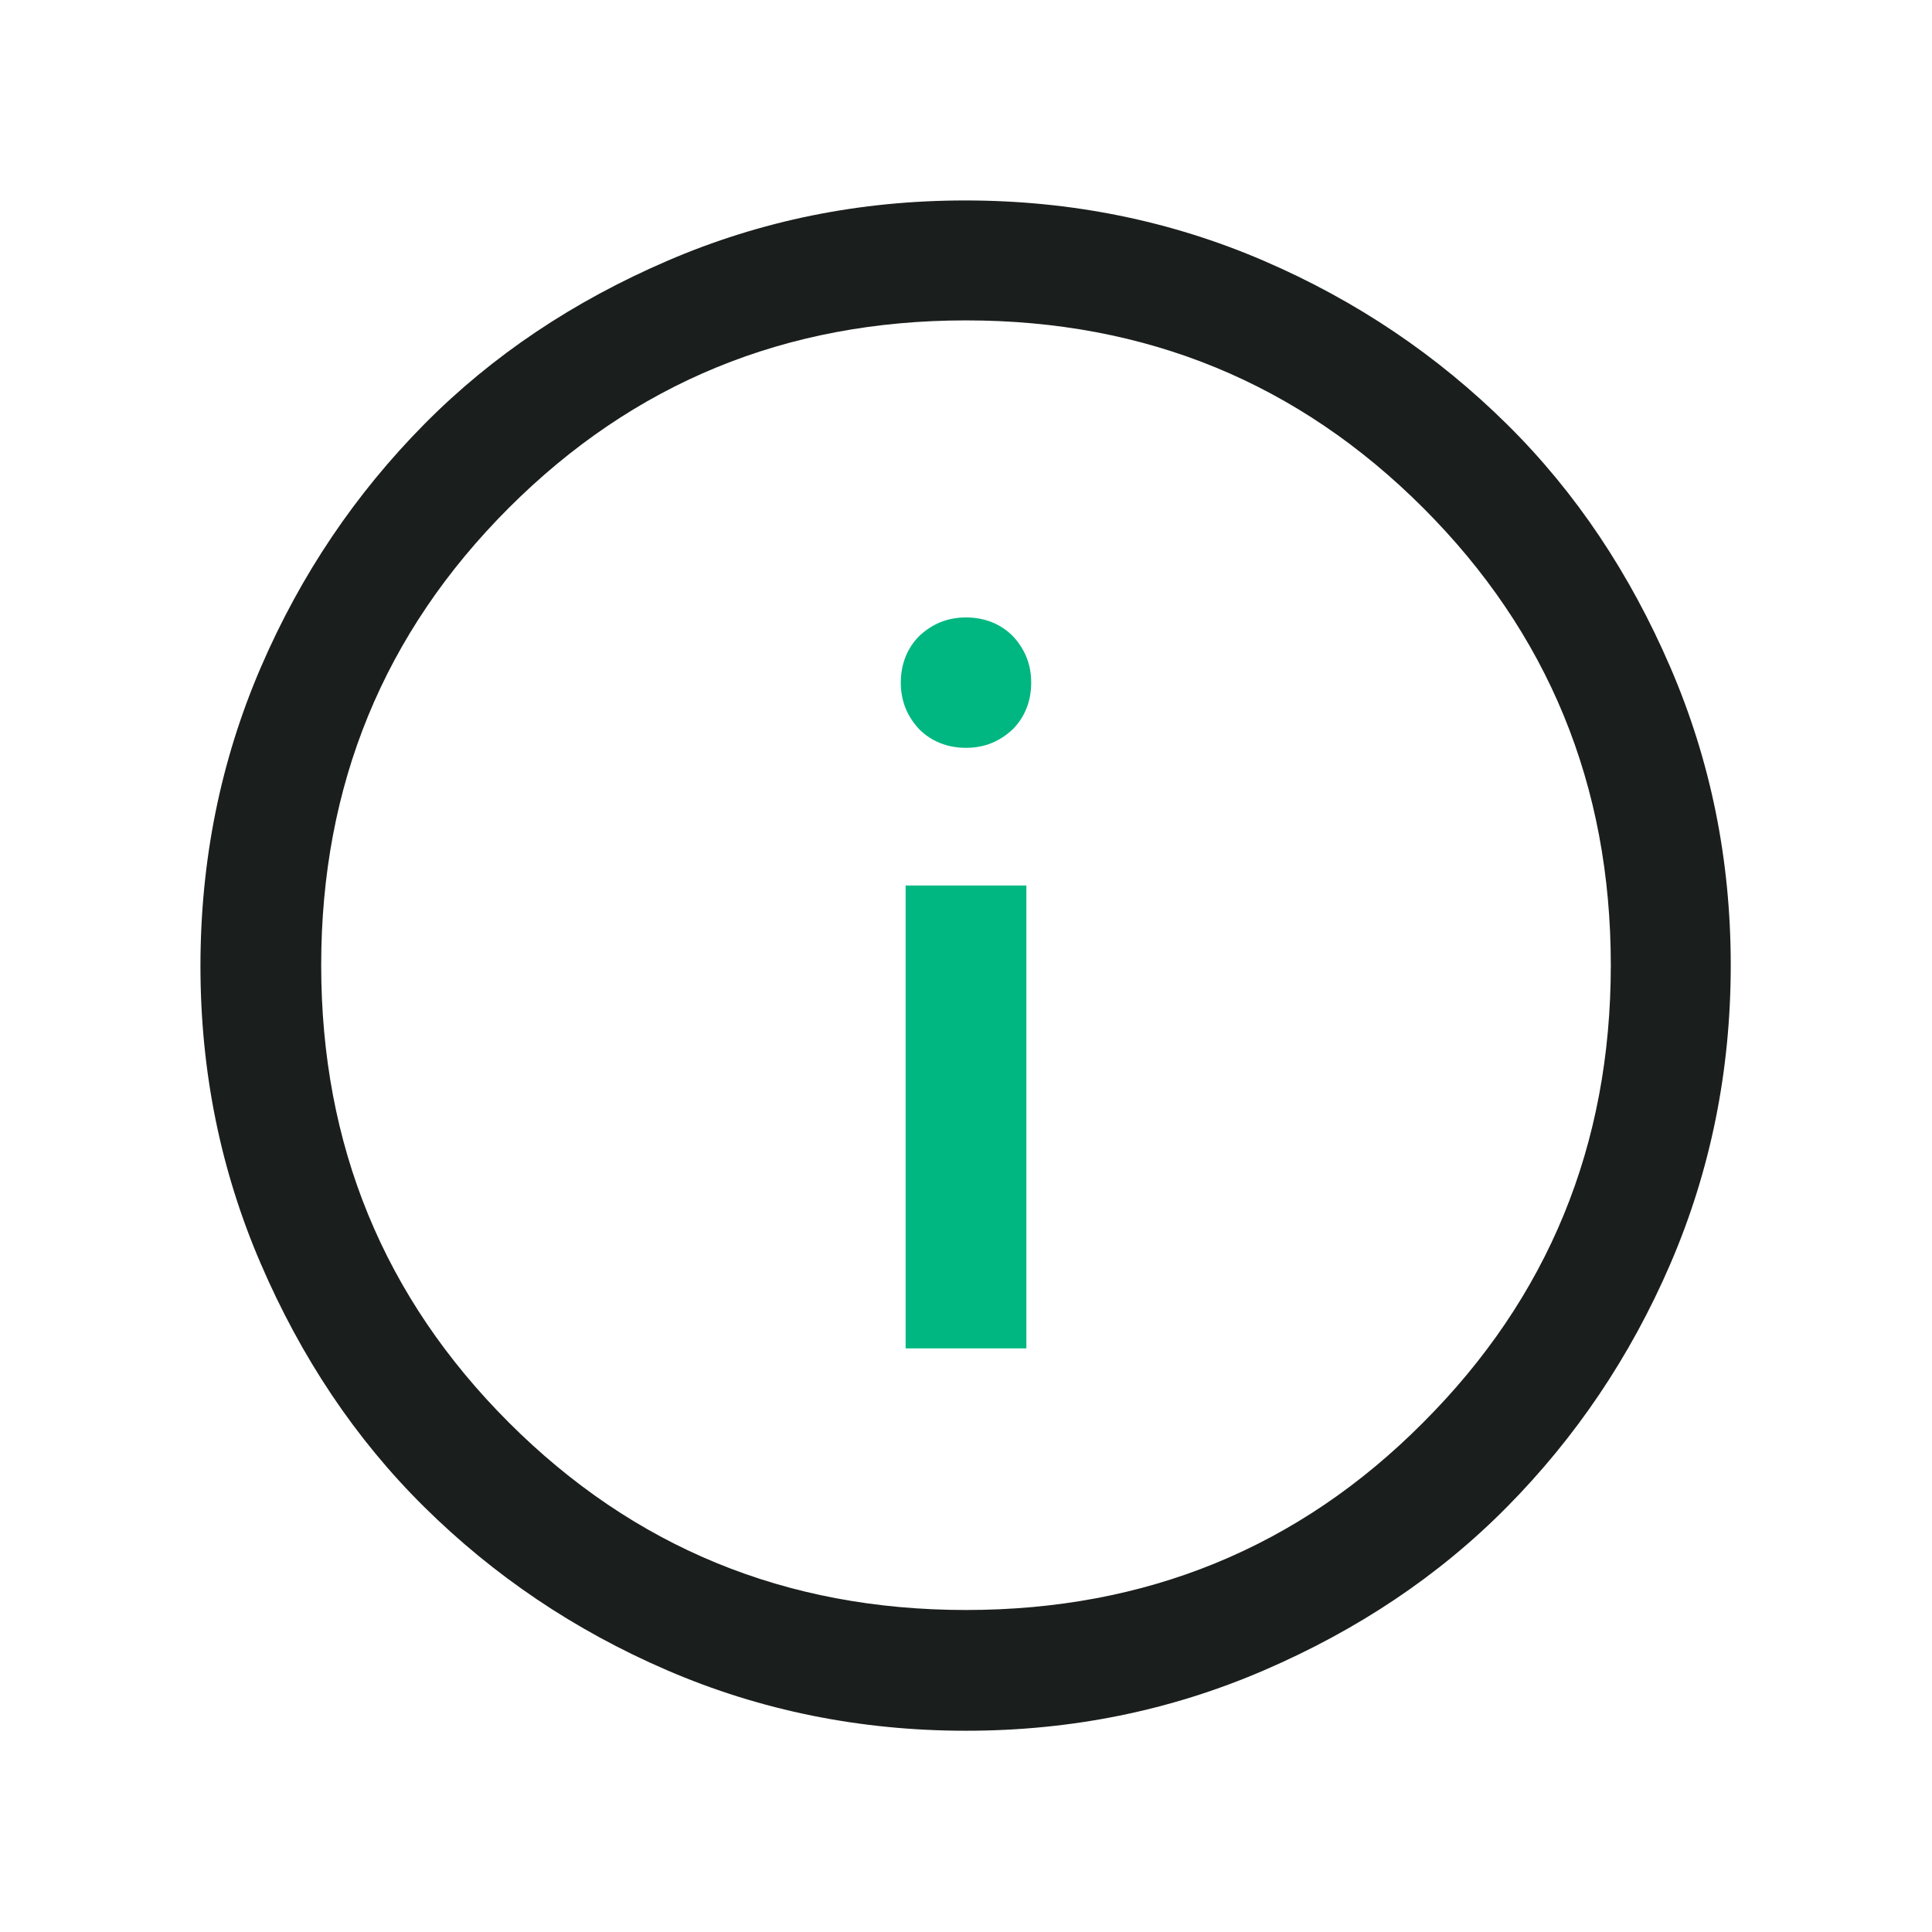 <?xml version="1.0" encoding="UTF-8"?>
<svg xmlns="http://www.w3.org/2000/svg" version="1.1" viewBox="0 0 24 24">
  <defs>
    <style>
      .cls-1 {
        fill: #1a1e1d;
      }

      .cls-2 {
        fill: #00b781;
      }
    </style>
  </defs>
  <!-- Generator: Adobe Illustrator 28.7.1, SVG Export Plug-In . SVG Version: 1.2.0 Build 142)  -->
  <g>
    <g id="Layer_1">
      <path class="cls-1" d="M12,21.5c-1.31,0-2.55-.25-3.71-.75-1.16-.5-2.16-1.18-3.02-2.03-.86-.85-1.53-1.86-2.03-3.02-.5-1.16-.75-2.39-.75-3.7s.25-2.55.75-3.71c.5-1.16,1.18-2.16,2.03-3.02s1.86-1.53,3.02-2.03c1.16-.5,2.39-.75,3.7-.75s2.55.25,3.71.75,2.16,1.18,3.02,2.03,1.53,1.86,2.03,3.02c.5,1.16.75,2.39.75,3.7s-.25,2.55-.75,3.71c-.5,1.16-1.18,2.16-2.03,3.02-.85.86-1.86,1.53-3.02,2.03-1.16.5-2.39.75-3.7.75ZM12,20c2.23,0,4.13-.77,5.68-2.33,1.55-1.55,2.33-3.44,2.33-5.68s-.78-4.13-2.33-5.68-3.44-2.33-5.68-2.33-4.13.78-5.68,2.33-2.33,3.44-2.33,5.68.78,4.13,2.33,5.68,3.44,2.33,5.68,2.33Z"/>
      <rect class="cls-2" x="11.25" y="11" width="1.5" height="5.75"/>
      <path class="cls-2" d="M12,9.29c.23,0,.42-.08.58-.23.15-.15.23-.35.23-.58s-.08-.42-.23-.58c-.15-.15-.35-.23-.58-.23s-.42.08-.58.23c-.15.15-.23.35-.23.58,0,.23.08.42.23.58.15.15.35.23.58.23Z"/>
    </g>
  </g>
</svg>